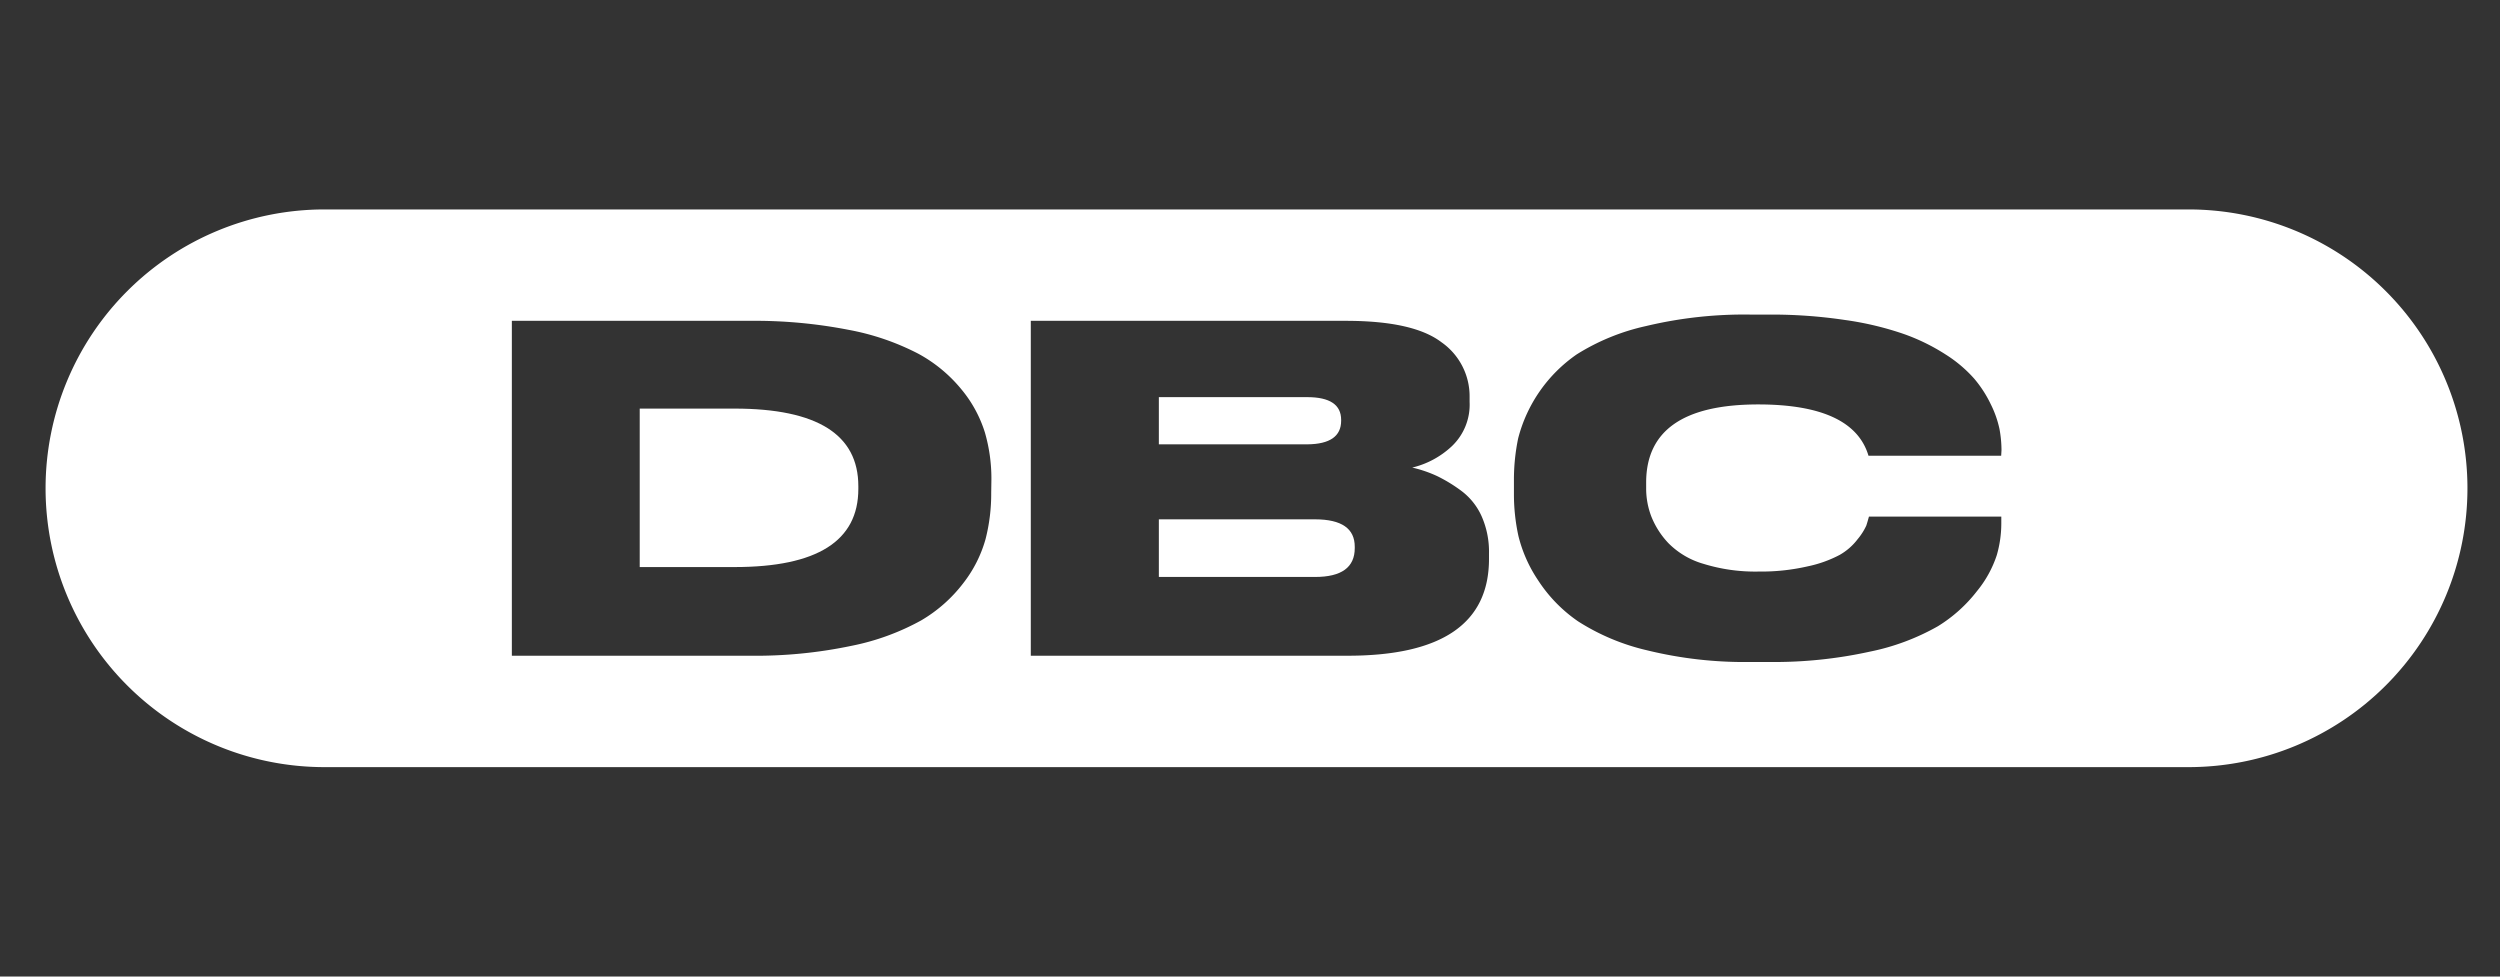 <svg id="圖層_1" data-name="圖層 1" xmlns="http://www.w3.org/2000/svg" viewBox="0 0 384 150"><rect x="0" y="0" width="384" height="150" fill="#333333" stroke="none"/><defs><style>.cls-1{fill:#fff;}</style></defs><path class="cls-1" d="M202,79.77H178v8.85H202q6.09,0,6.09-4.43V84Q208.11,79.78,202,79.77Z"/><path class="cls-1" d="M206,64.63v-.14Q206,61,200.78,61H178v7.25h22.82C204.28,68.22,206,67,206,64.63Z"/><path class="cls-1" d="M112.84,62.76H98.26V87.1h14.58q19,0,19-12v-.42Q131.85,62.77,112.84,62.76Z"/><path class="cls-1" d="M336.17,32.17H49.83A42.83,42.83,0,0,0,7,75H7a42.83,42.83,0,0,0,42.83,42.83H336.17A42.83,42.83,0,0,0,379,75h0A42.83,42.83,0,0,0,336.17,32.17ZM152.25,75.69a28,28,0,0,1-.87,7.12A19.55,19.55,0,0,1,148,89.52a22.32,22.32,0,0,1-6.5,5.77,37,37,0,0,1-10.72,3.91,71.55,71.55,0,0,1-15.59,1.52H78.62V49.28h36.5a75.14,75.14,0,0,1,15.21,1.38,38.35,38.35,0,0,1,10.72,3.67,22.29,22.29,0,0,1,6.67,5.53,19.35,19.35,0,0,1,3.56,6.57,25.4,25.4,0,0,1,1,7.19Zm76.46,10.16q0,14.87-21.71,14.87H158.33V49.28h48.39q10.38,0,14.69,3.29a10.12,10.12,0,0,1,4.32,8.4v.76A8.8,8.8,0,0,1,223,68.54a13.47,13.47,0,0,1-6.08,3.28,19.17,19.17,0,0,1,3.83,1.31,23.27,23.27,0,0,1,3.73,2.28,9.93,9.93,0,0,1,3.12,3.94A13.48,13.48,0,0,1,228.71,85ZM307.38,70H287q-2.34-7.87-16.93-7.88-17.22,0-17.22,12V75a12,12,0,0,0,.8,4.35,12.87,12.87,0,0,0,2.62,4.08,12.39,12.39,0,0,0,5.4,3.18,26.89,26.89,0,0,0,8.47,1.18,31.91,31.91,0,0,0,7.53-.8,18.63,18.63,0,0,0,4.91-1.76,9.1,9.1,0,0,0,2.76-2.42,9.27,9.27,0,0,0,1.32-2.07c.14-.42.27-.88.41-1.39h20.33v1.11a17.62,17.62,0,0,1-.69,4.8,17.16,17.16,0,0,1-3.05,5.54,22.46,22.46,0,0,1-6,5.39,35.26,35.26,0,0,1-10.44,3.9,68.38,68.38,0,0,1-15.59,1.59h-2.7A62.81,62.81,0,0,1,253,99.89a33.89,33.89,0,0,1-10.62-4.46,22.55,22.55,0,0,1-6.15-6.33,21.35,21.35,0,0,1-3-6.77,30,30,0,0,1-.69-6.5v-2a31.21,31.21,0,0,1,.65-6.5,22.5,22.5,0,0,1,9-12.9,33.64,33.64,0,0,1,10.65-4.35,64.9,64.9,0,0,1,16.07-1.76h2.7a76.37,76.37,0,0,1,11.78.83,48,48,0,0,1,9,2.14,30.77,30.77,0,0,1,6.43,3.14,20.42,20.42,0,0,1,4.39,3.7,18.22,18.22,0,0,1,2.59,4,15.77,15.77,0,0,1,1.32,3.76,18.31,18.31,0,0,1,.31,3.25Z"/></svg>